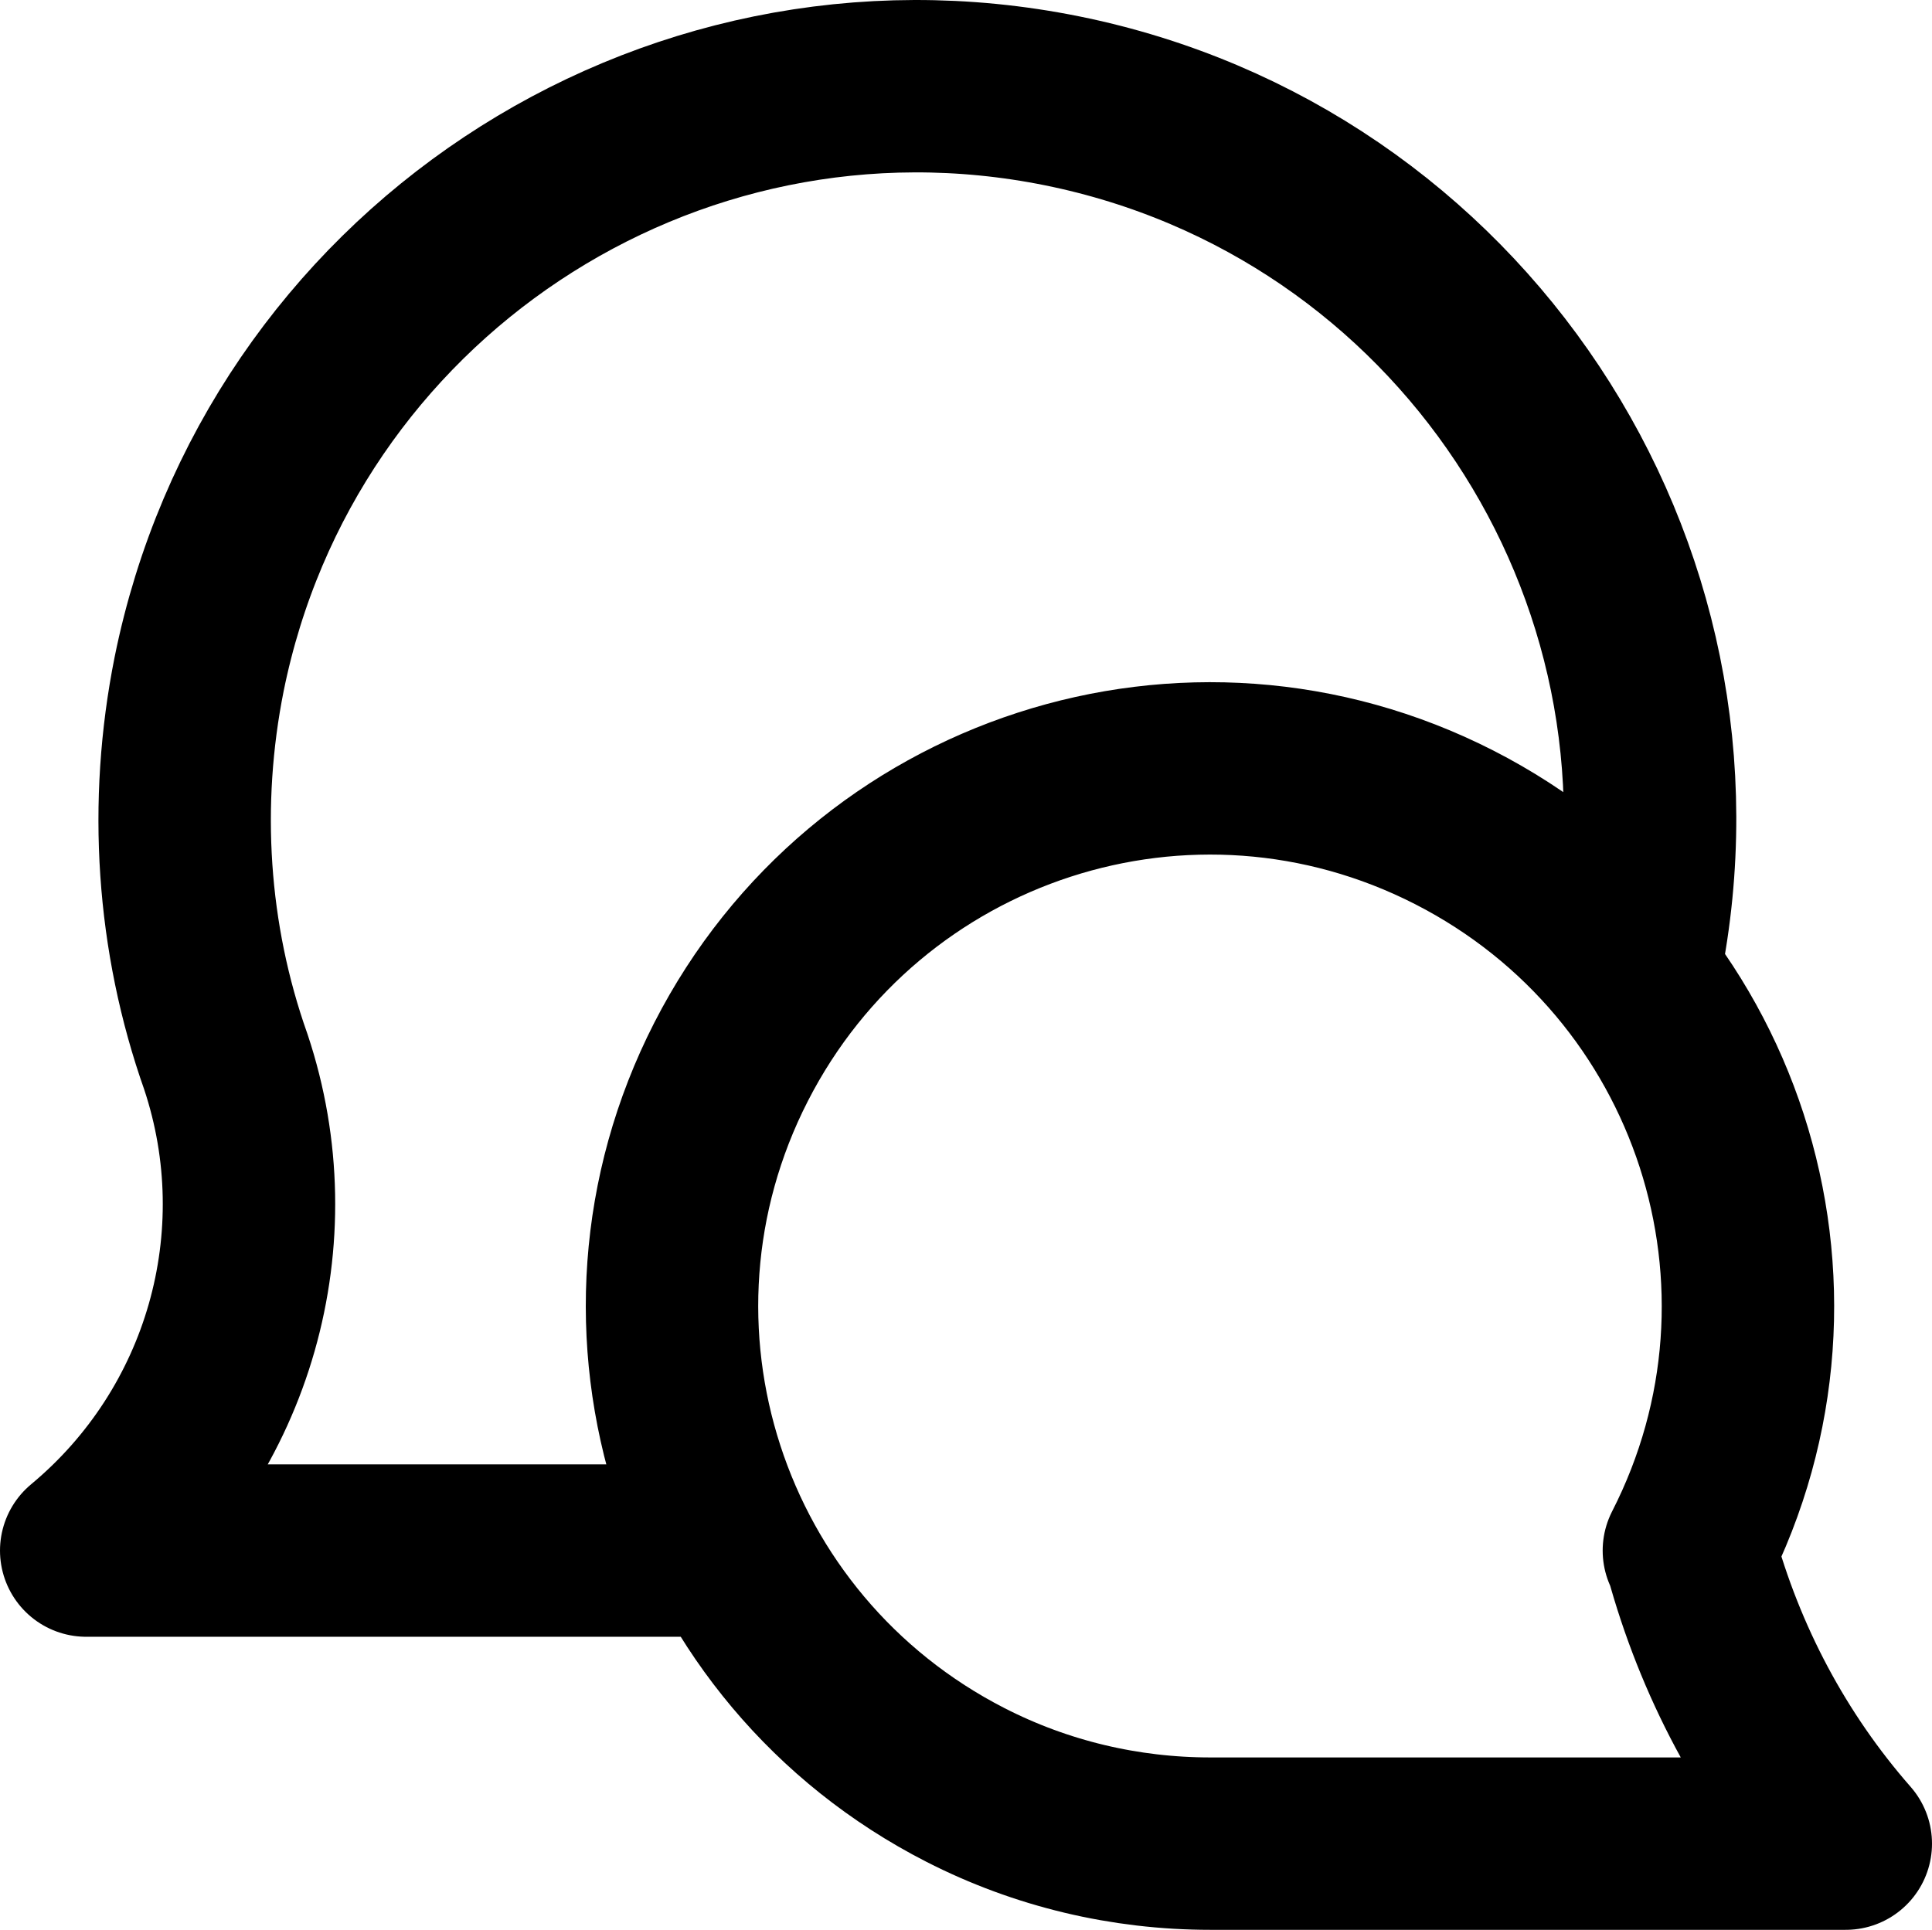 <?xml version="1.0" encoding="UTF-8"?>
<svg id="Capa_1" data-name="Capa 1" xmlns="http://www.w3.org/2000/svg" viewBox="0 0 22.41 22.39">
  <defs>
    <style>
      .cls-1 {
        fill: none;
        stroke: #000;
        stroke-linecap: round;
        stroke-linejoin: round;
        stroke-width: 2px;
      }
    </style>
  </defs>
  <path id="message-circle-chat-svgrepo-com" class="cls-1" d="M19.59,17.99c1.57-3.07.35-6.82-2.72-8.39-3.07-1.57-6.82-.35-8.39,2.72-1.57,3.07-.35,6.82,2.72,8.39.88.45,1.85.68,2.84.68h7.37c-.85-.97-1.46-2.12-1.8-3.37M18.97,11.19c.93-4.6-2.05-9.09-6.65-10.02C7.72.24,3.24,3.22,2.31,7.82c-.3,1.5-.2,3.06.31,4.5.68,2.04.04,4.29-1.62,5.67h7.37"/>
</svg>